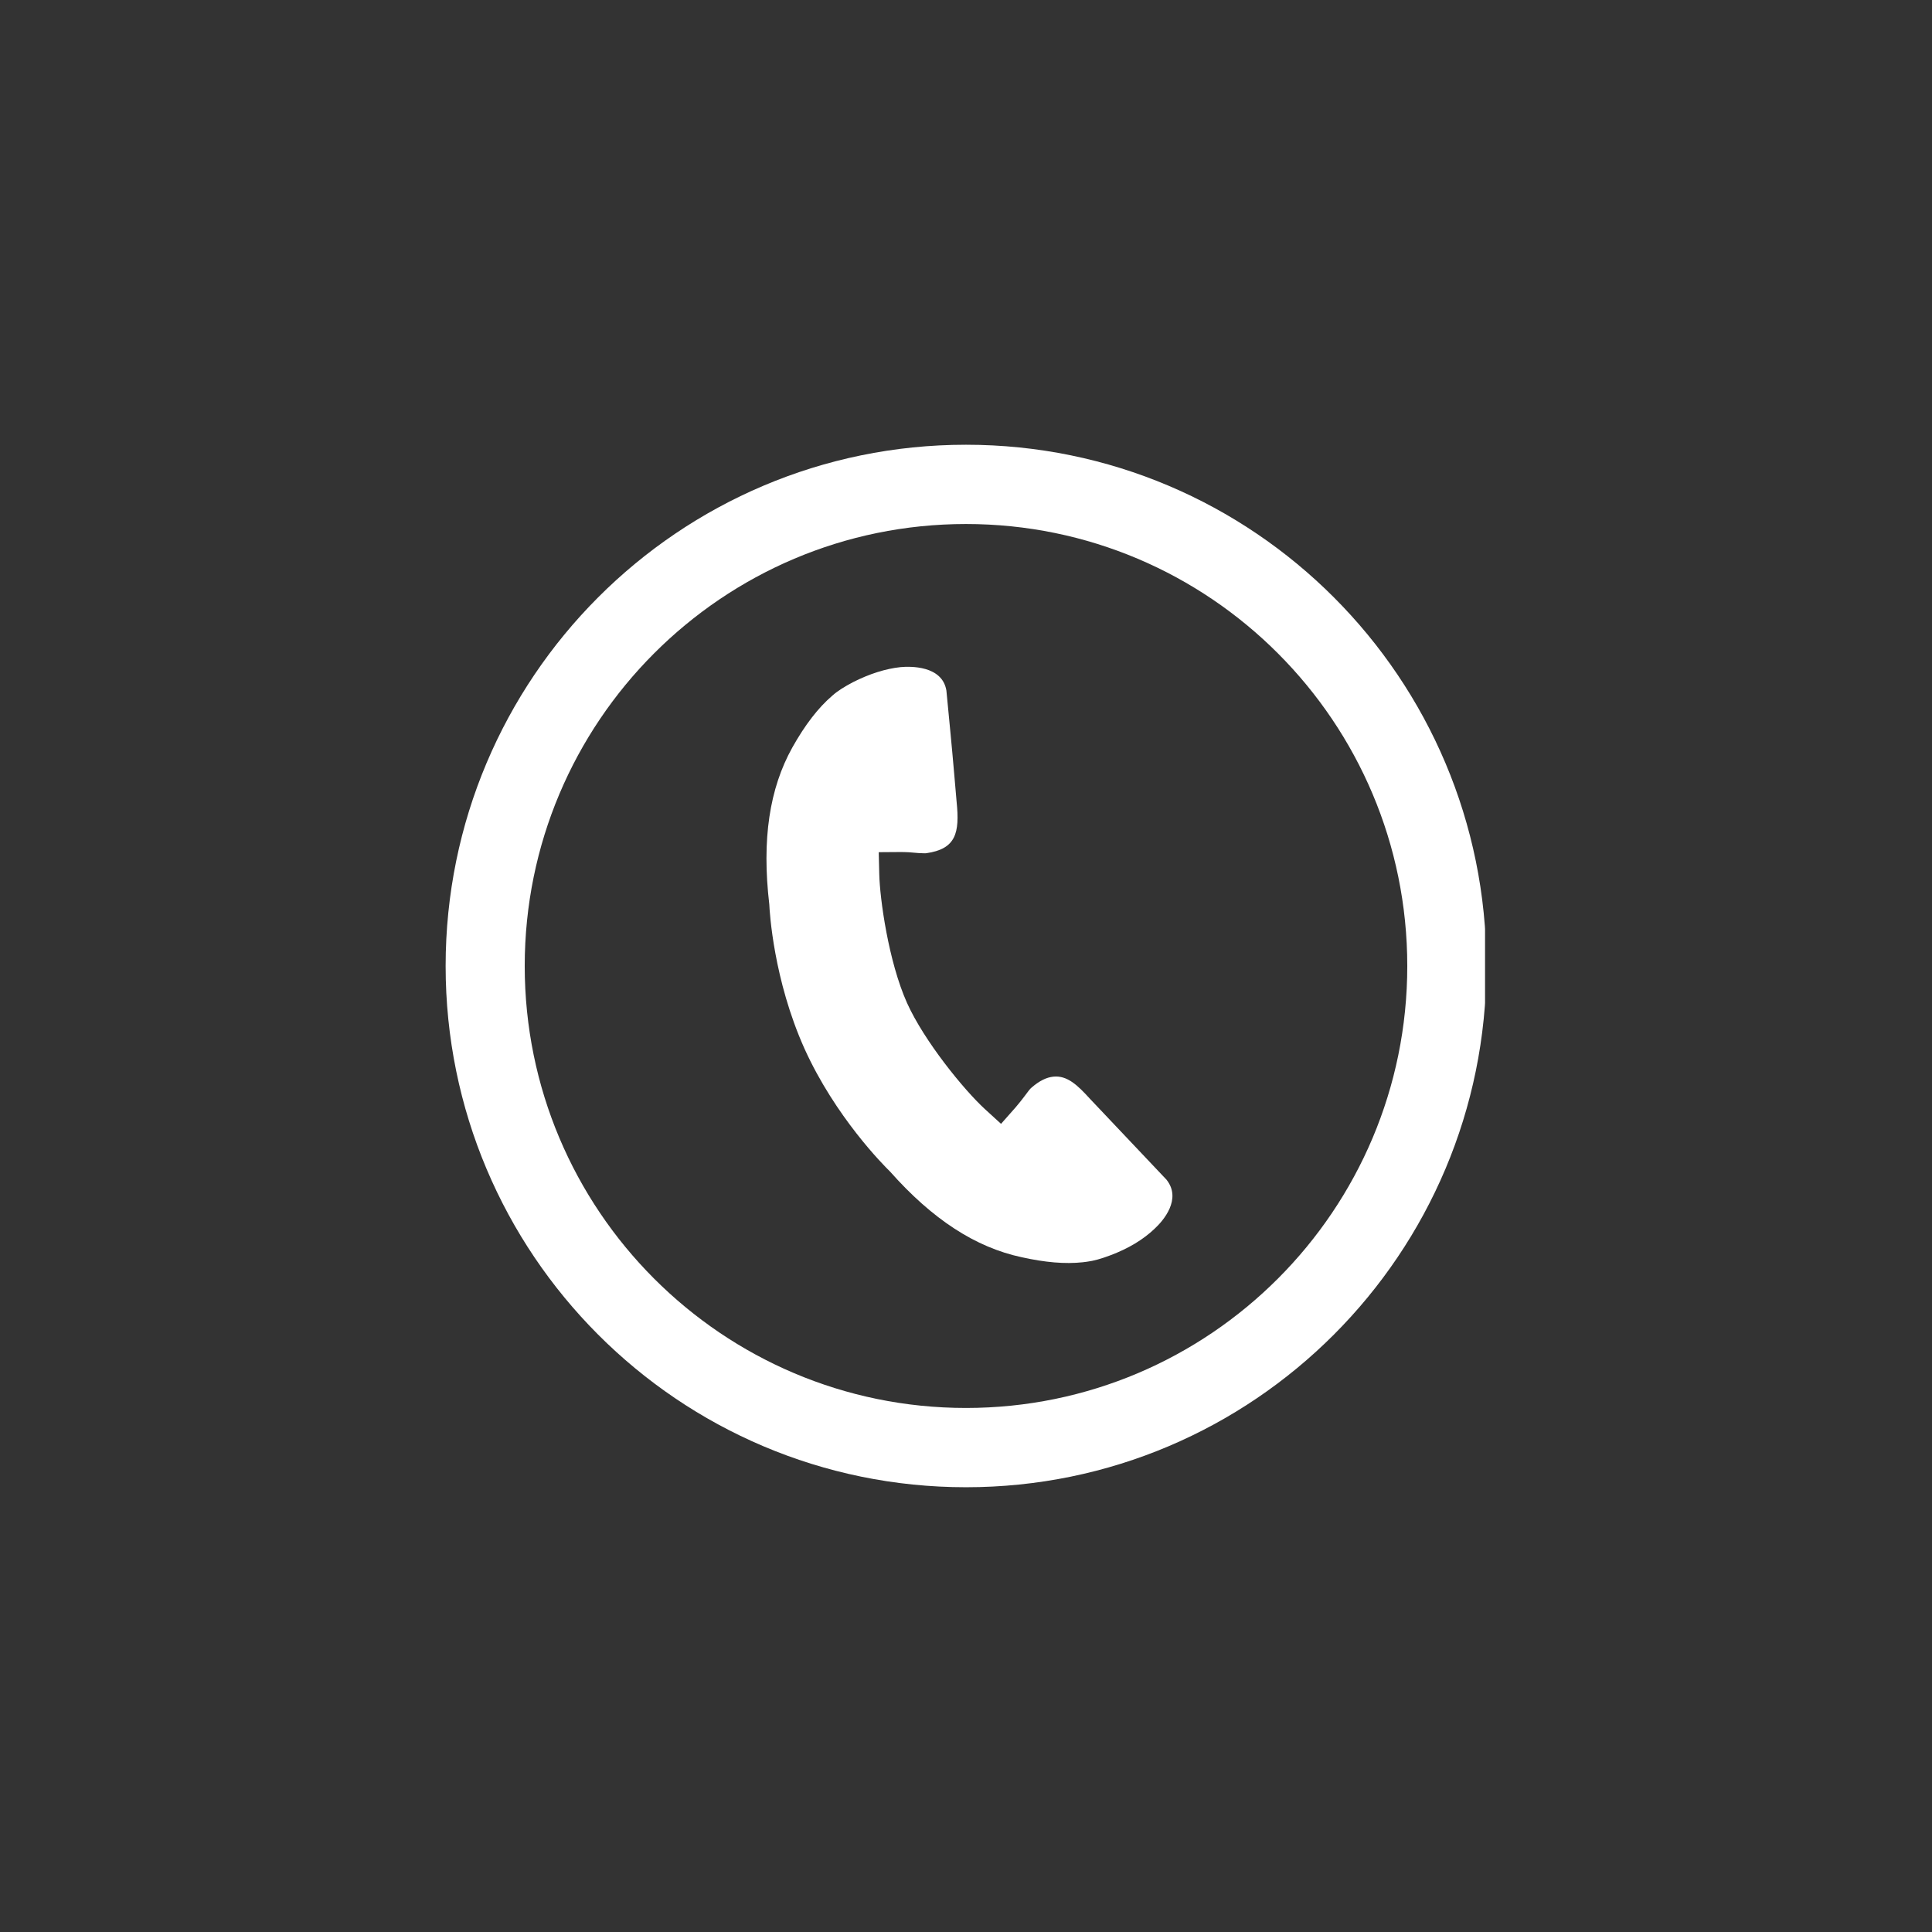 <svg xmlns="http://www.w3.org/2000/svg" xmlns:xlink="http://www.w3.org/1999/xlink" width="500" zoomAndPan="magnify" viewBox="0 0 375 375" height="500" preserveAspectRatio="xMidYMid meet" version="1.0"><rect x="0" y="0" width="375" height="375" fill="#333333" stroke="none"/><defs><clipPath id="7f4fa57c33"><path d="M 86.496 86.242 L 288.246 86.242 L 288.246 288.742 L 86.496 288.742 Z M 86.496 86.242 " clip-rule="nonzero"/></clipPath><clipPath id="693a0952bc"><path d="M 155.578 140.398 L 171.328 140.398 L 171.328 156.148 L 155.578 156.148 Z M 155.578 140.398 " clip-rule="nonzero"/></clipPath></defs><g clip-path="url(#7f4fa57c33)"><path fill="#ffffff" d="M 226.418 228.977 C 229.414 232.746 225.812 236.922 224.098 238.504 C 221.875 240.625 219.012 242.344 215.512 243.656 C 213.727 244.328 212.312 244.734 210.965 244.902 L 210.156 245.004 C 206.723 245.375 202.852 245.035 198.309 244.027 C 189.316 242.109 180.969 236.652 172.754 227.395 C 171.508 226.184 162.148 216.789 156.156 203.559 C 150.129 190.125 149.387 176.992 149.32 175.547 C 147.84 162.922 149.352 153.055 153.797 145.078 C 156.254 140.699 158.812 137.367 161.574 135.008 C 162.551 134.133 163.832 133.328 165.547 132.418 C 168.746 130.801 171.879 129.793 174.805 129.488 C 176.66 129.32 182.887 129.152 183.695 134.035 L 184.504 142.449 C 184.875 146.188 185.68 155.648 185.68 155.648 C 186.289 161.641 185.582 164.805 179.754 165.613 C 179.316 165.648 178.879 165.582 178.34 165.582 C 177.027 165.445 175.852 165.379 174.805 165.379 L 170.562 165.41 L 170.664 169.652 C 170.766 174.402 172.449 186.621 176.051 194.668 C 179.387 202.078 187.094 211.535 191.168 215.273 L 194.301 218.137 L 197.129 214.938 C 197.77 214.195 198.477 213.289 198.879 212.75 C 199.586 211.805 199.922 211.336 200.227 211.098 C 201.707 209.82 203.086 209.113 204.469 208.977 C 207.16 208.707 209.18 210.66 211.539 213.254 Z M 288.504 187.5 C 288.504 243.352 243.289 288.672 187.5 288.672 C 131.711 288.672 86.496 243.352 86.496 187.5 C 86.496 131.645 131.711 86.324 187.5 86.324 C 243.289 86.324 288.504 131.645 288.504 187.5 Z M 273.152 187.5 C 273.152 140.129 234.805 101.711 187.5 101.711 C 140.195 101.711 101.848 140.129 101.848 187.5 C 101.848 234.867 140.195 273.285 187.5 273.285 C 234.805 273.285 273.152 234.867 273.152 187.5 Z M 273.152 187.5 " fill-opacity="1" fill-rule="nonzero"/></g><g clip-path="url(#693a0952bc)"><path fill="#ffffff" d="M 163.496 140.398 C 159.125 140.398 155.578 143.945 155.578 148.316 C 155.578 152.688 159.125 156.23 163.496 156.23 C 167.867 156.23 171.41 152.688 171.41 148.316 C 171.41 143.945 167.867 140.398 163.496 140.398 Z M 163.496 140.398 " fill-opacity="1" fill-rule="nonzero"/></g></svg>